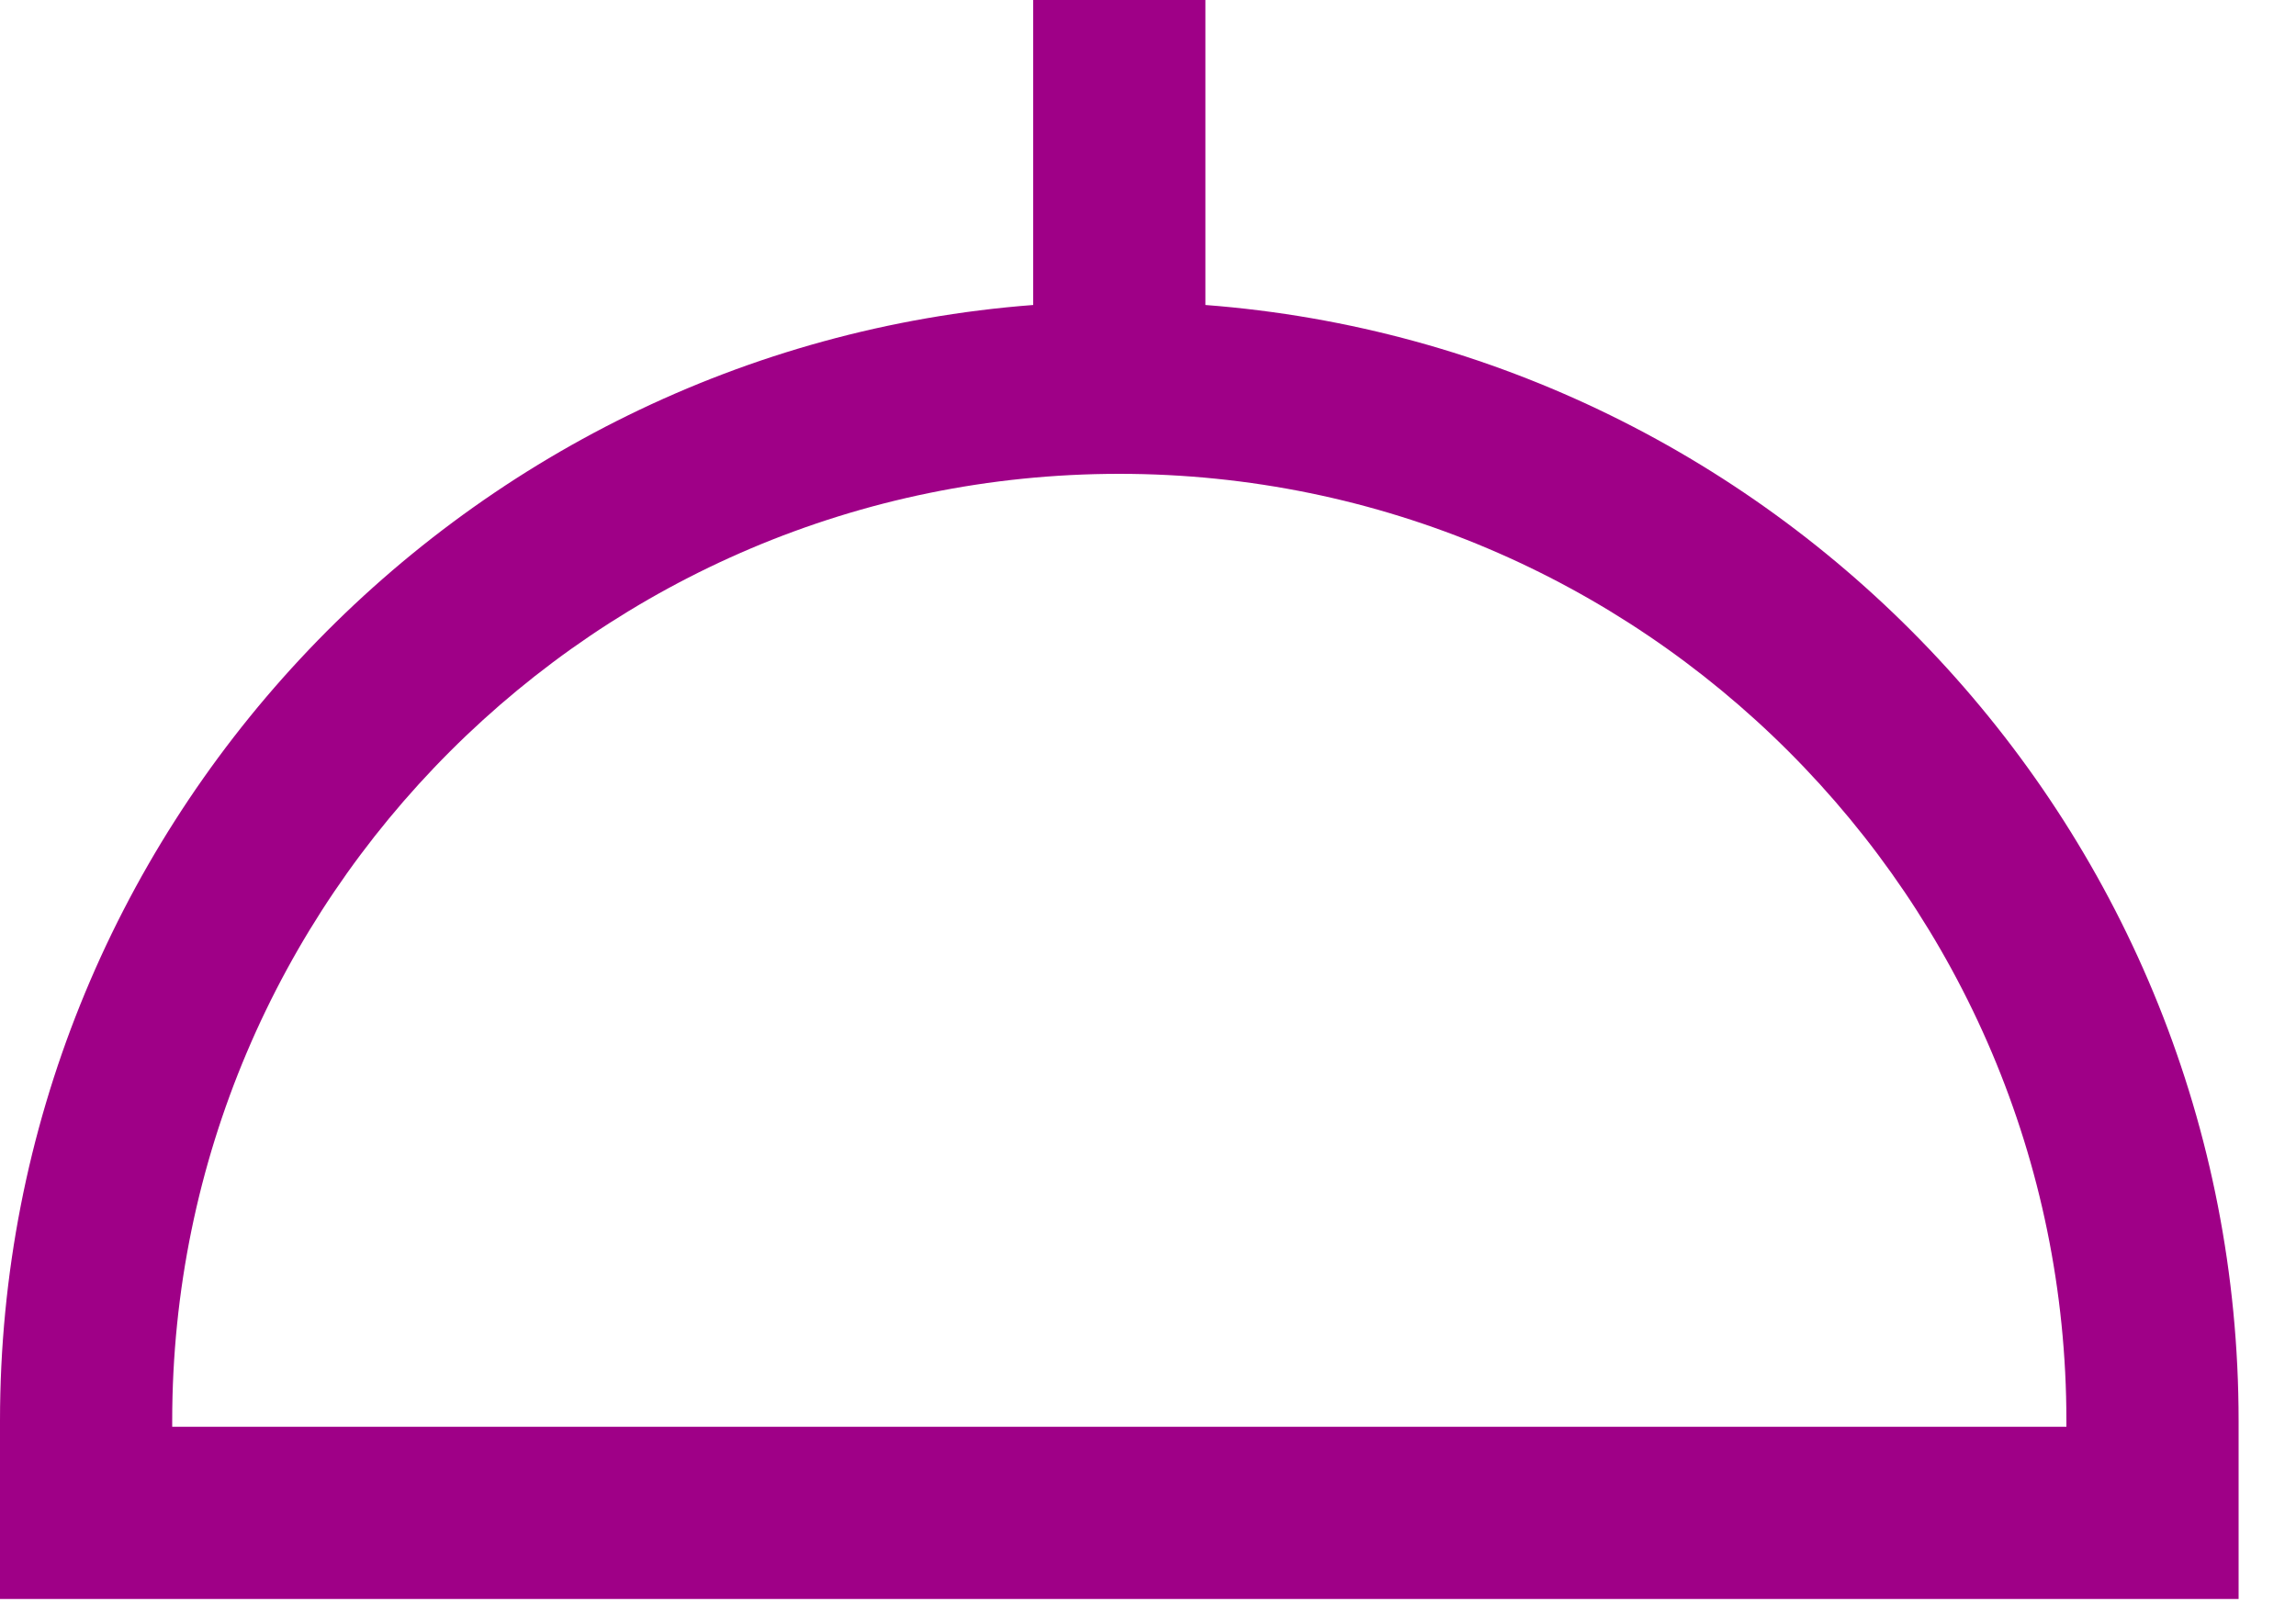 <?xml version="1.0" encoding="utf-8"?>
<svg xmlns="http://www.w3.org/2000/svg" fill="none" height="100%" overflow="visible" preserveAspectRatio="none" style="display: block;" viewBox="0 0 20 14" width="100%">
<path d="M19.5 12.378C19.5 7.254 15.527 3.041 10.5 2.657V0H9V2.657C3.973 3.041 0 7.254 0 12.378V13.93H19.5V12.378ZM18 12.43H1.5V12.378C1.5 7.829 5.201 4.128 9.75 4.128C14.299 4.128 18 7.829 18 12.378V12.43Z" fill="#9F0087" id="Vector"/>
</svg>